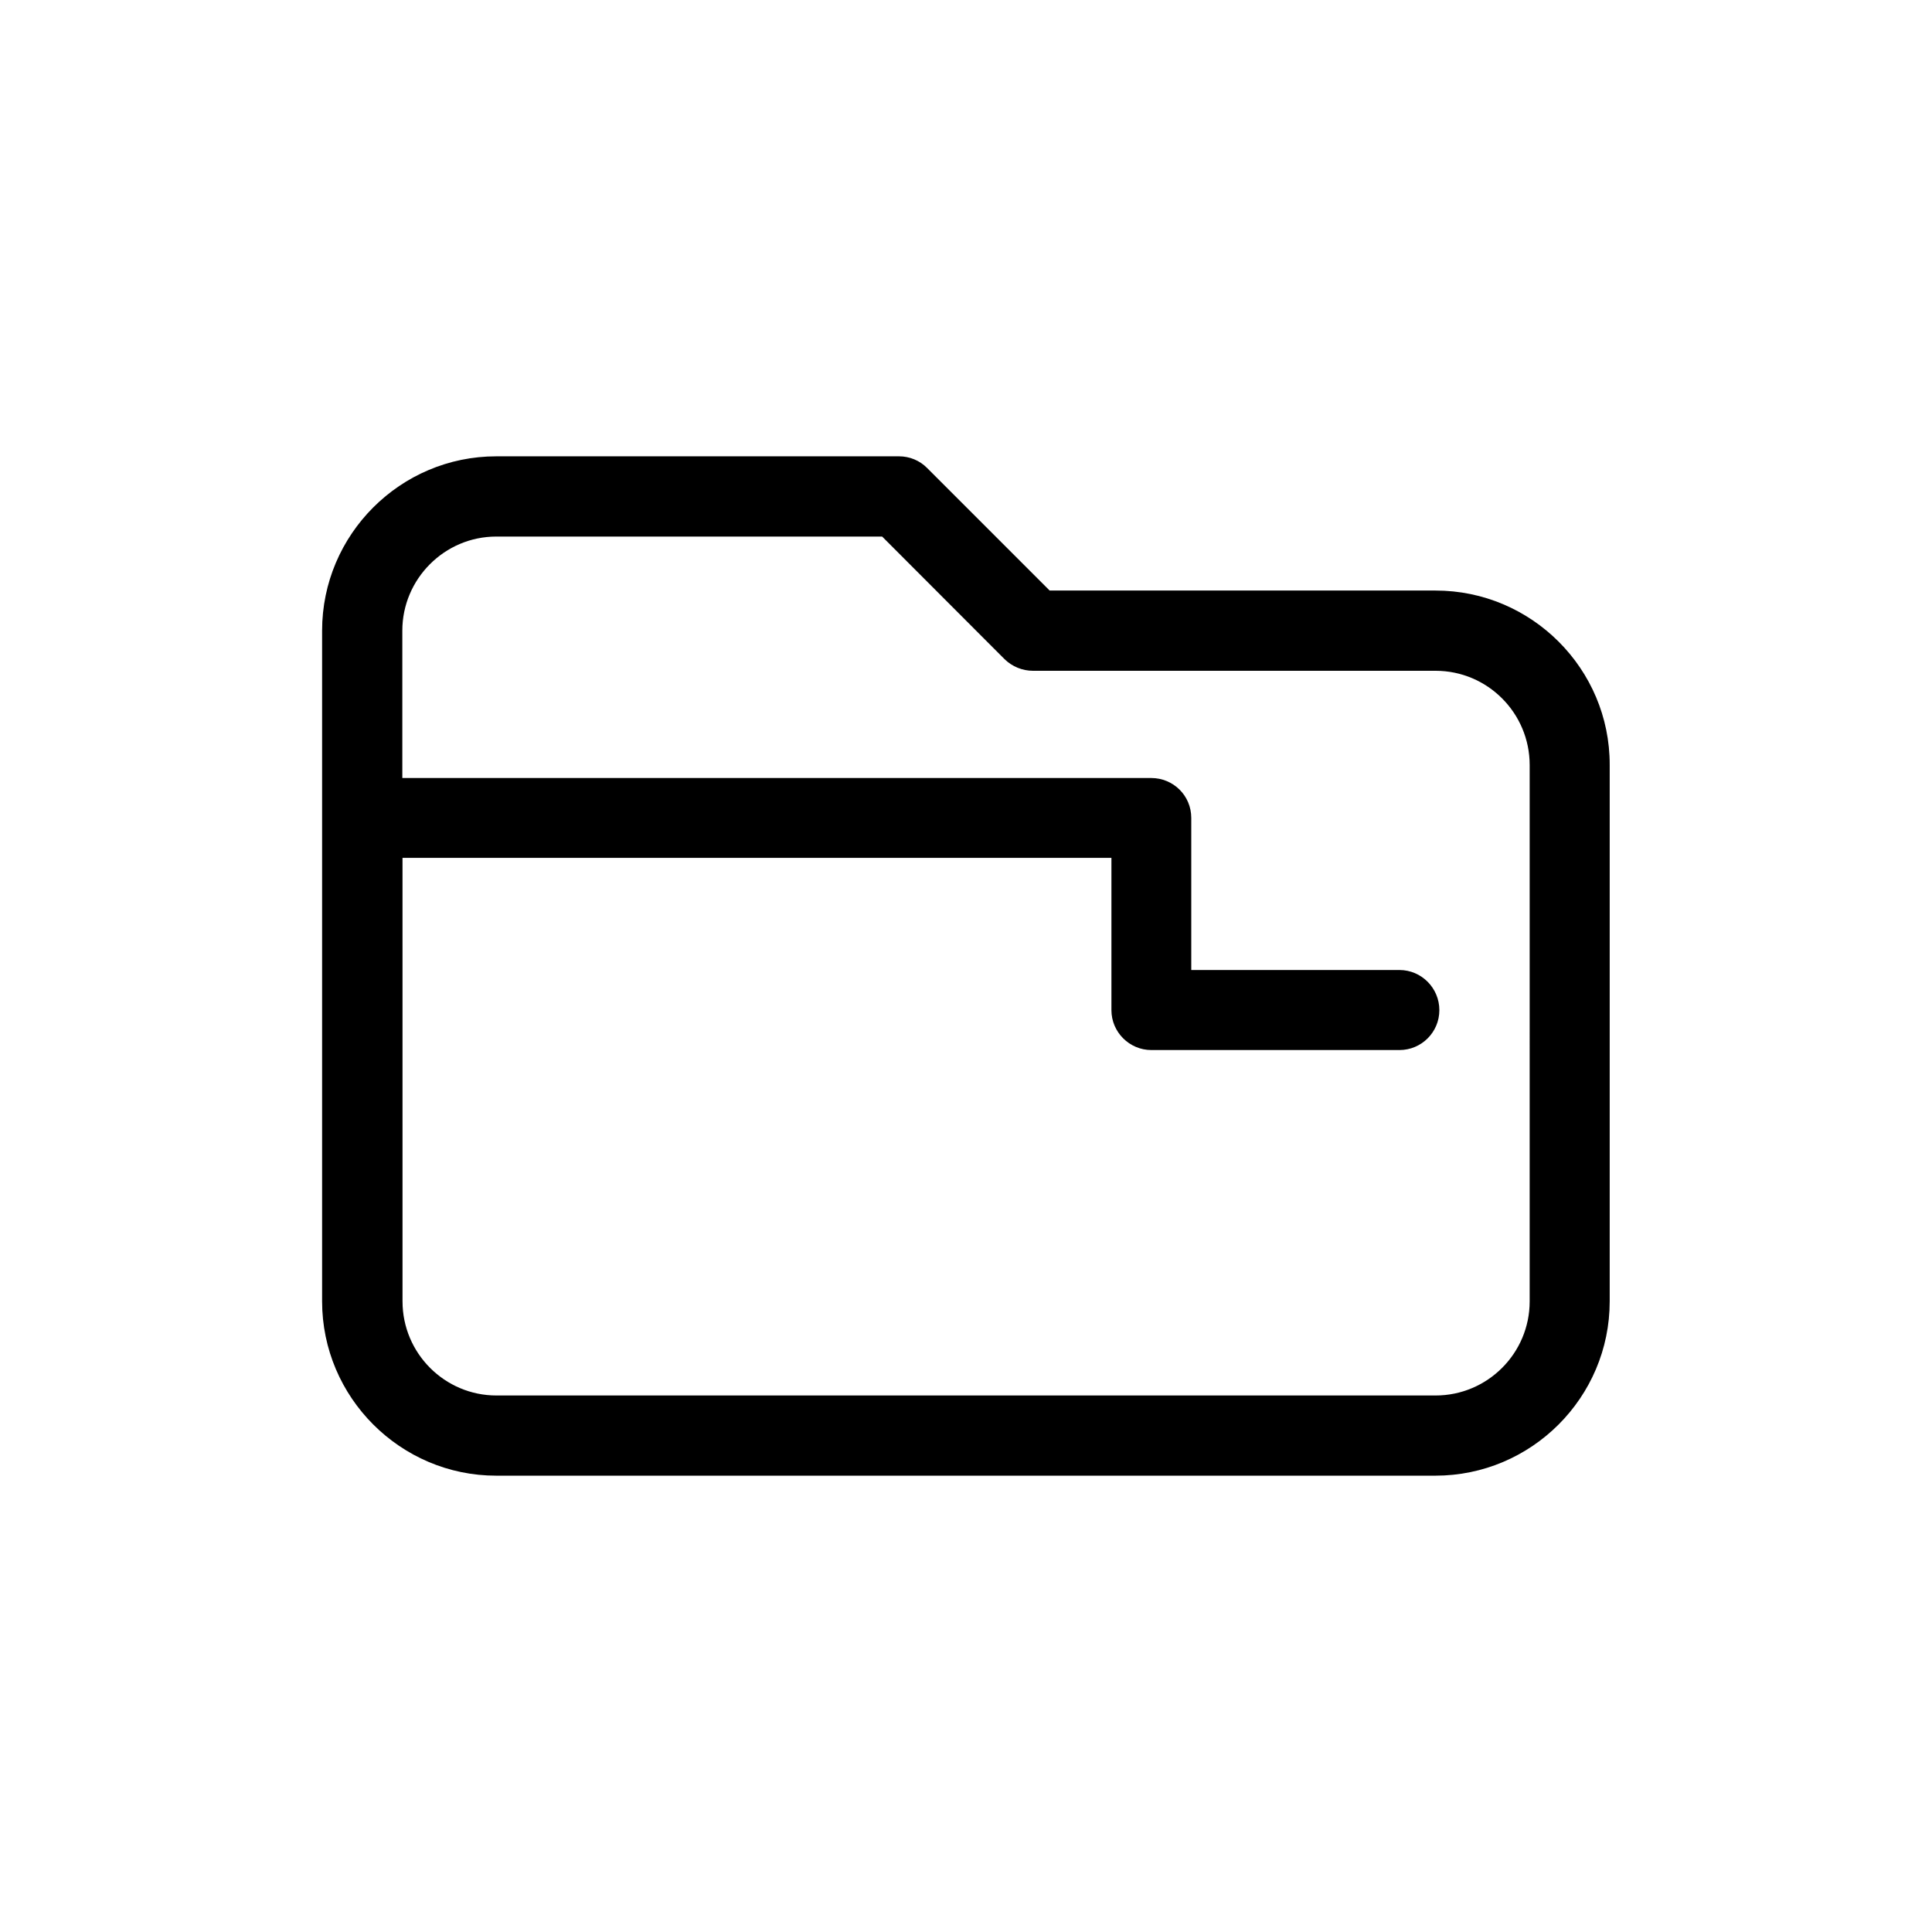 <?xml version="1.0" encoding="UTF-8"?>
<!-- Uploaded to: ICON Repo, www.svgrepo.com, Generator: ICON Repo Mixer Tools -->
<svg fill="#000000" width="800px" height="800px" version="1.1" viewBox="144 144 512 512" xmlns="http://www.w3.org/2000/svg">
 <path d="m524.44 300.5h-102.27l-32.445-32.445c-1.965-2.016-4.684-3.125-7.457-3.125h-106.76c-25.391 0-46.148 20.707-46.148 46.199v177.74c0 25.441 20.758 46.199 46.148 46.199h248.88c25.441 0 46.199-20.707 46.199-46.199v-142.17c0.051-25.441-20.707-46.199-46.148-46.199zm24.938 188.38c0 13.754-11.184 24.938-24.938 24.938h-248.88c-13.703 0-24.887-11.184-24.887-24.938l-0.004-117.54h187.87v40.355c0 5.844 4.785 10.578 10.578 10.578h65.75c5.844 0 10.578-4.734 10.578-10.578s-4.734-10.633-10.578-10.633h-55.168v-40.305c0-5.894-4.734-10.578-10.629-10.578h-198.45v-39.047c0-13.703 11.184-24.938 24.887-24.938h102.27l32.445 32.496c2.016 1.965 4.734 3.074 7.508 3.074h106.71c13.754 0 24.938 11.184 24.938 24.988z"/>
</svg>